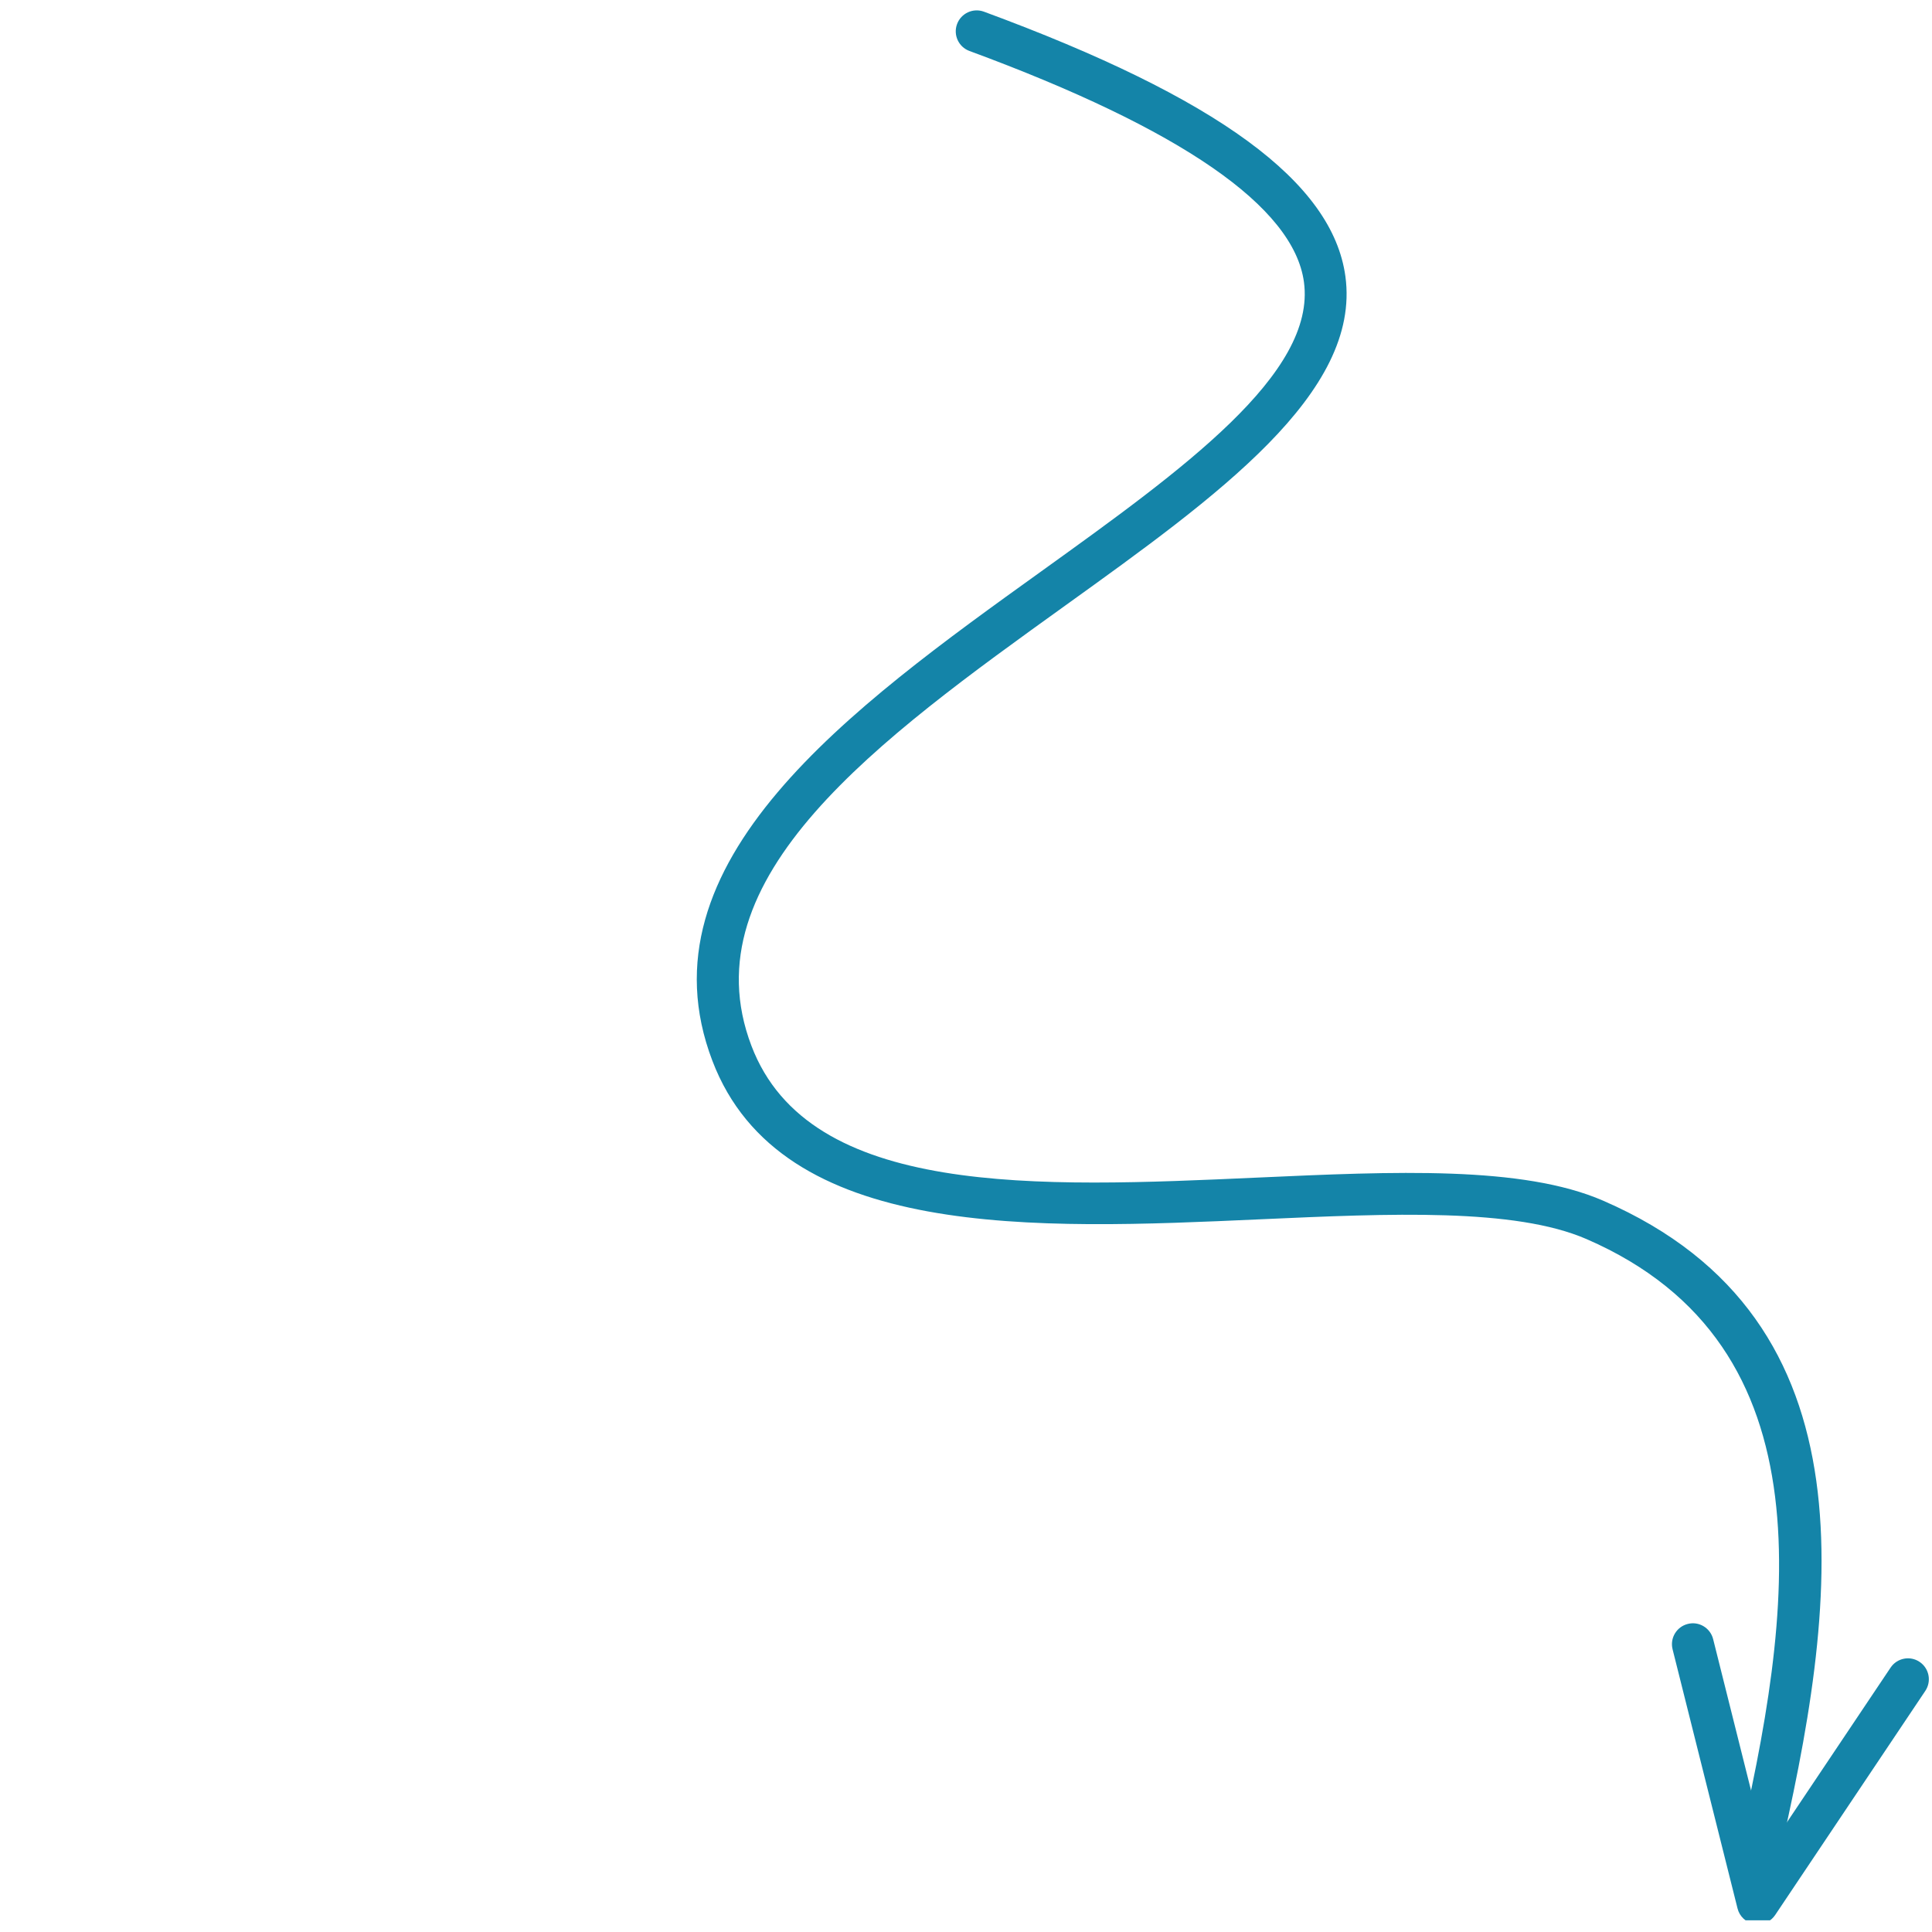 <svg xmlns="http://www.w3.org/2000/svg" xmlns:xlink="http://www.w3.org/1999/xlink" width="200" viewBox="0 0 150 150" height="200" preserveAspectRatio="xMidYMid meet"><defs><clipPath id="bd68f6f92f"><path d="M 129 126 L 149.906 126 L 149.906 149.094 L 129 149.094 Z M 129 126 " clip-rule="nonzero"></path></clipPath><clipPath id="b8f679556e"><path d="M 54 0.594 L 142 0.594 L 142 147 L 54 147 Z M 54 0.594 " clip-rule="nonzero"></path></clipPath></defs><g clip-path="url(#bd68f6f92f)"><path fill="#1484a8" d="M 136.473 149.402 C 137.008 149.402 137.52 149.137 137.824 148.68 L 149.48 131.281 C 149.98 130.535 149.781 129.527 149.035 129.027 C 148.293 128.527 147.285 128.727 146.785 129.473 L 137.16 143.836 L 133.008 127.262 C 132.789 126.391 131.906 125.859 131.039 126.082 C 130.168 126.301 129.641 127.18 129.859 128.051 L 134.902 148.172 C 135.055 148.793 135.562 149.266 136.195 149.375 C 136.289 149.395 136.383 149.402 136.473 149.402 " fill-opacity="1" fill-rule="nonzero"></path></g><g clip-path="url(#b8f679556e)"><path fill="#1484a8" d="M 136.41 146.059 C 137.148 146.059 137.816 145.551 137.992 144.805 C 142.676 124.723 145.879 102.516 124.473 93.223 C 118.203 90.496 108.234 90.949 97.668 91.426 C 80.547 92.199 62.832 92.992 58.344 81.203 C 53.352 68.113 68.293 57.379 82.738 46.992 C 94.535 38.512 105.684 30.504 104.457 21.461 C 103.461 14.133 94.543 7.598 76.391 0.906 C 75.551 0.598 74.617 1.027 74.305 1.871 C 73.996 2.711 74.422 3.645 75.266 3.957 C 91.703 10.016 100.445 16.051 101.238 21.898 C 102.203 29.004 91.828 36.461 80.844 44.359 C 66.117 54.938 49.426 66.938 55.309 82.359 C 60.633 96.34 80.383 95.453 97.812 94.668 C 107.988 94.211 117.598 93.781 123.18 96.203 C 142.293 104.5 139.215 125.258 134.828 144.066 C 134.625 144.938 135.168 145.812 136.043 146.016 C 136.164 146.043 136.289 146.059 136.41 146.059 " fill-opacity="1" fill-rule="nonzero"></path></g></svg>